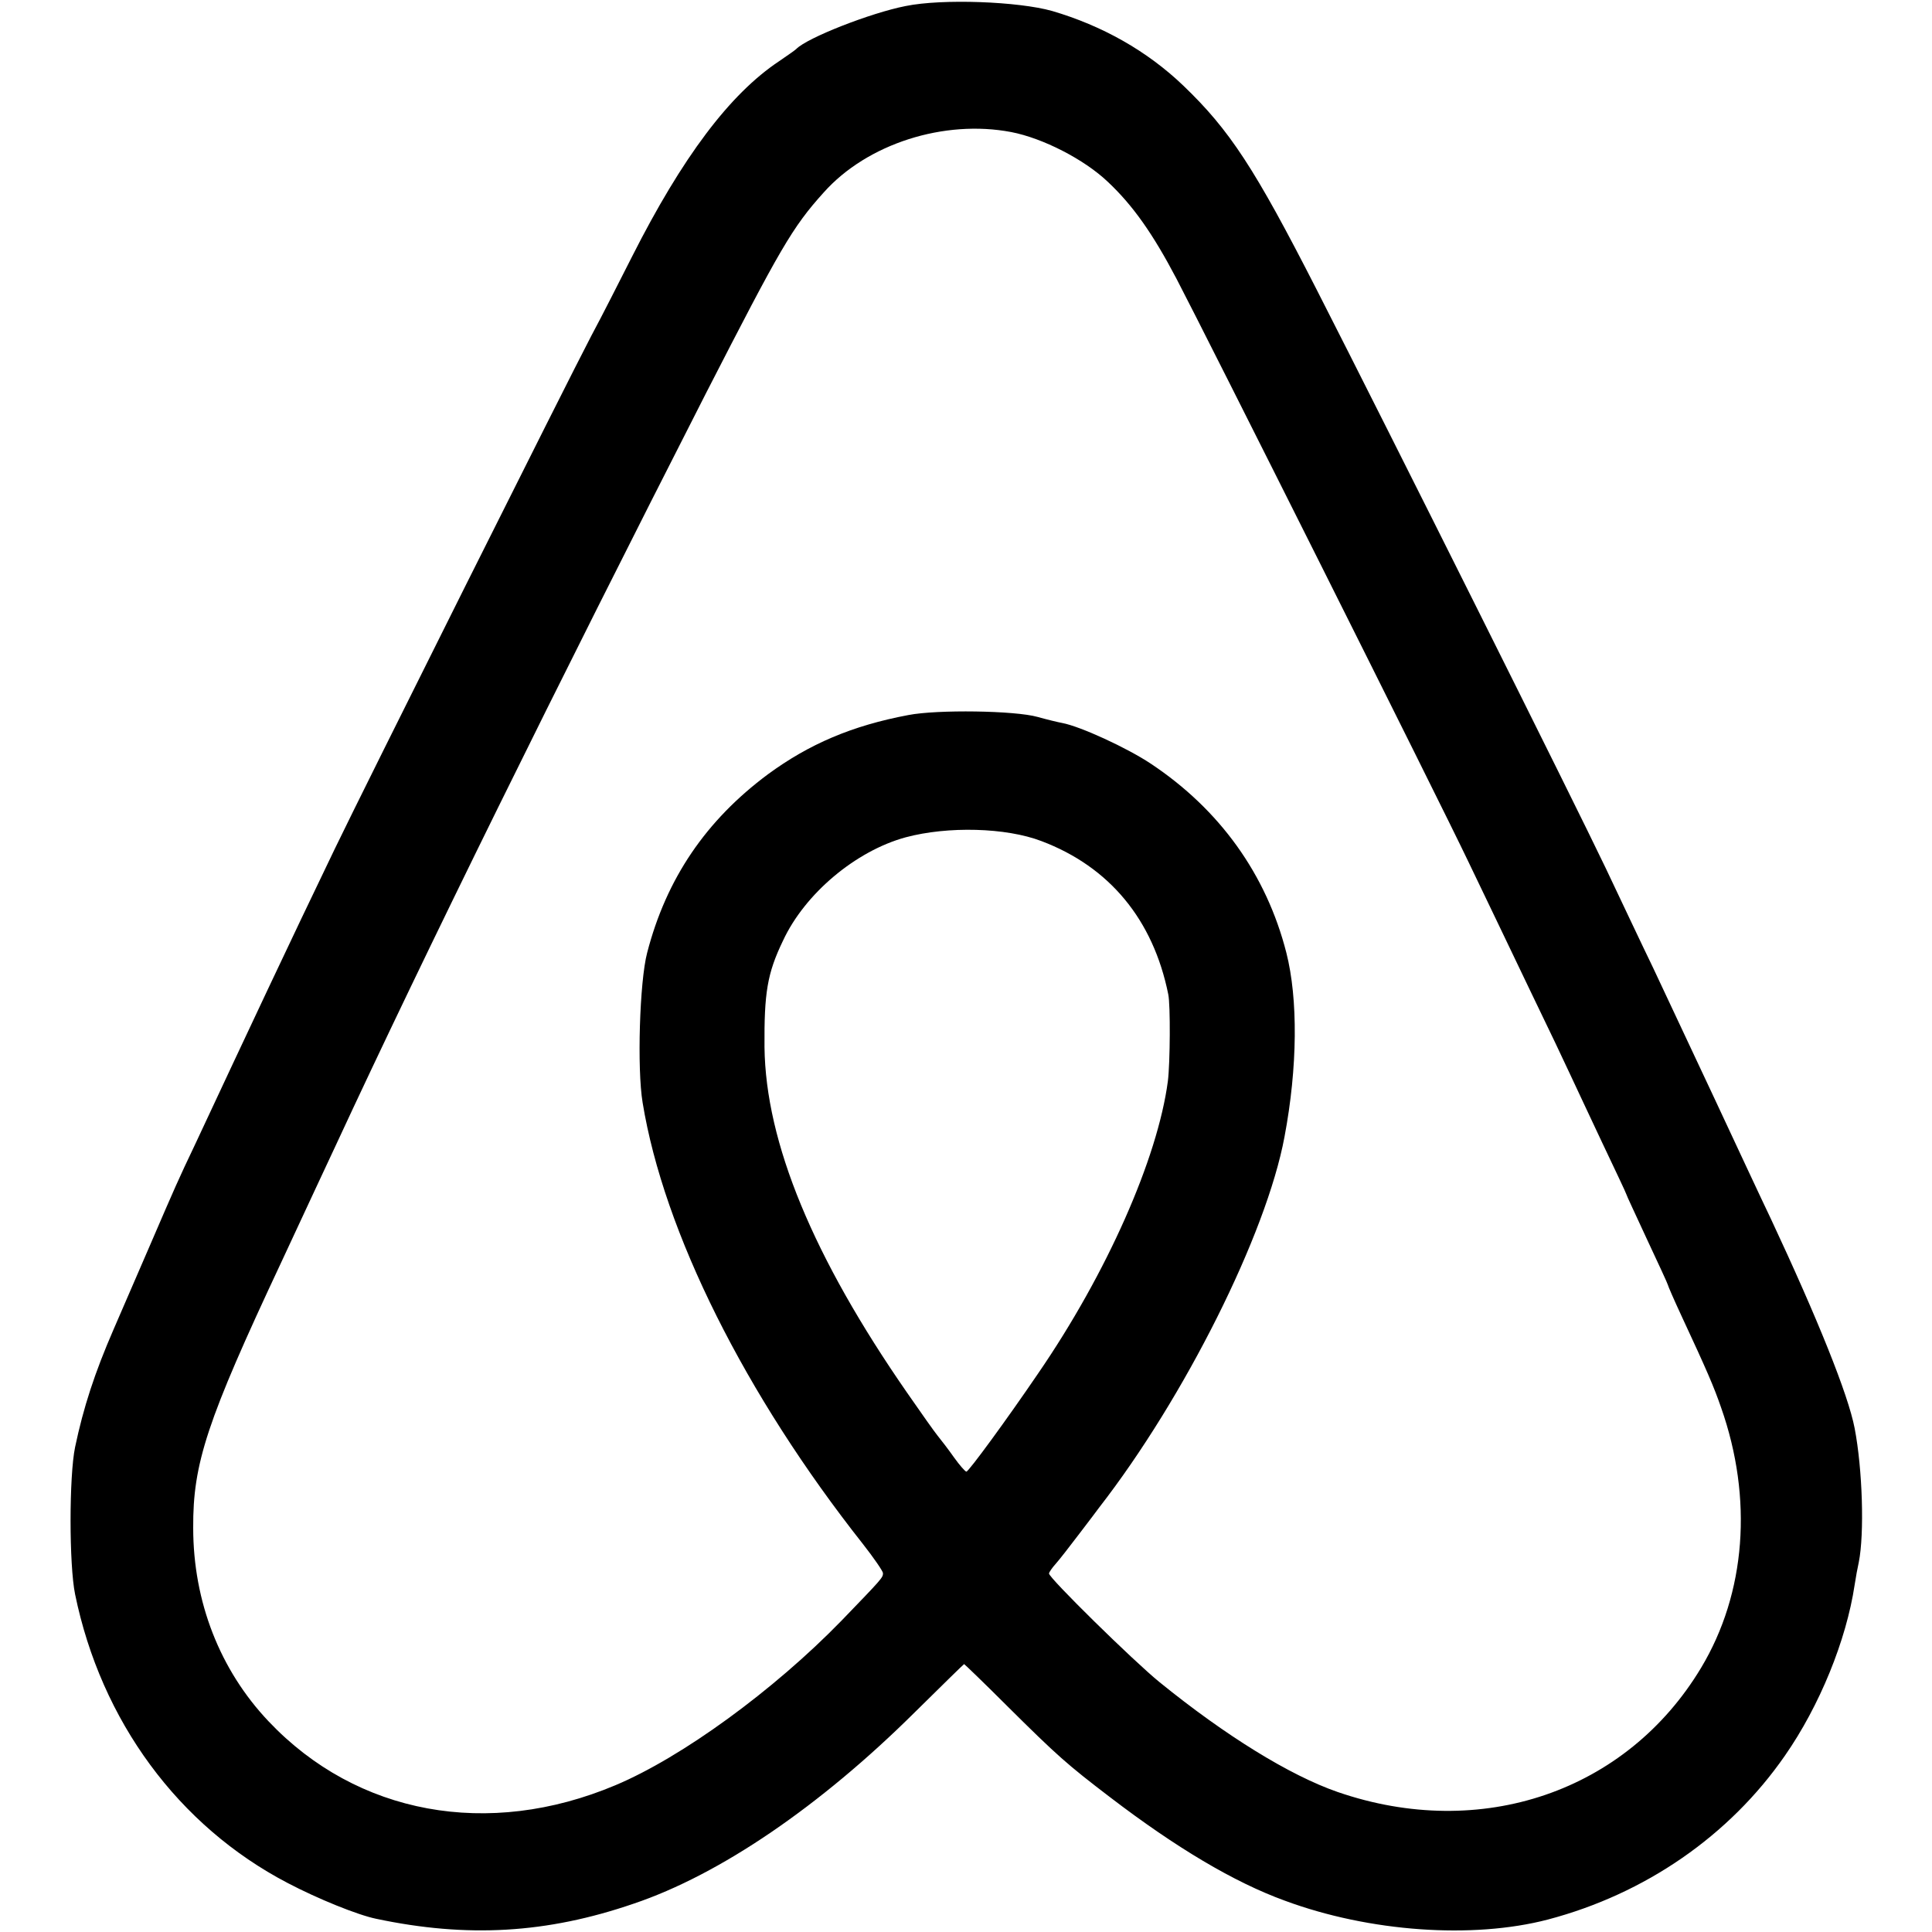 <?xml version="1.0" standalone="no"?>
<!DOCTYPE svg PUBLIC "-//W3C//DTD SVG 20010904//EN"
 "http://www.w3.org/TR/2001/REC-SVG-20010904/DTD/svg10.dtd">
<svg version="1.0" xmlns="http://www.w3.org/2000/svg"
 width="512pt" height="512pt" viewBox="0 0 512 512"
 preserveAspectRatio="xMidYMid meet">
<g transform="translate(0,512) scale(0.1,-0.1)"
fill="#000000" stroke="none">
<path d="M2400 5104 c-92 -18 -261 -84 -290 -114 -3 -3 -23 -17 -45 -32 -131
-87 -257 -255 -390 -518 -32 -63 -80 -158 -108 -210 -61 -116 -603 -1200 -680
-1360 -120 -249 -228 -479 -371 -785 -42 -88 -53 -113 -115 -257 -28 -65 -73
-169 -100 -231 -50 -115 -80 -207 -102 -312 -16 -77 -16 -312 0 -390 69 -336
274 -614 563 -765 80 -42 186 -85 235 -95 241 -51 452 -39 682 40 229 77 495
259 745 507 71 70 130 128 131 128 1 0 54 -51 116 -113 131 -130 157 -153 271
-240 174 -133 328 -225 463 -274 224 -83 498 -102 697 -50 258 68 481 222 628
434 92 132 163 306 185 453 3 20 8 47 11 60 15 75 10 246 -11 355 -17 89 -98
290 -222 555 -25 52 -92 196 -150 320 -58 124 -131 279 -162 345 -32 66 -88
185 -126 265 -80 168 -572 1153 -767 1535 -163 319 -229 420 -352 538 -96 92
-215 159 -348 198 -89 25 -290 33 -388 13z m280 -334 c83 -16 193 -72 256
-132 66 -62 119 -137 182 -257 76 -145 693 -1376 774 -1546 42 -88 116 -241
163 -340 48 -99 95 -198 105 -220 10 -22 48 -102 84 -179 36 -76 66 -139 66
-141 0 -2 25 -55 55 -120 30 -64 55 -118 55 -120 0 -2 16 -39 36 -82 68 -146
86 -188 105 -243 85 -241 66 -492 -53 -690 -197 -328 -583 -460 -963 -329
-127 44 -297 149 -472 291 -69 56 -293 276 -293 288 0 3 8 15 18 26 9 10 37
46 62 79 25 33 49 64 53 70 226 291 443 724 491 982 35 185 36 366 5 488 -53
208 -177 380 -359 501 -63 42 -187 99 -235 108 -11 2 -40 9 -65 16 -60 17
-266 20 -343 5 -149 -28 -263 -77 -372 -157 -164 -122 -269 -276 -320 -473
-20 -76 -27 -307 -12 -397 56 -343 272 -775 584 -1170 29 -37 53 -72 53 -77 0
-12 -2 -14 -110 -126 -180 -185 -423 -362 -599 -436 -337 -142 -685 -78 -919
169 -129 136 -200 317 -200 513 -1 171 36 283 233 703 62 133 127 273 145 311
237 511 582 1210 982 1995 196 382 227 437 311 530 115 129 319 194 497 160z
m80 -1879 c180 -68 296 -208 336 -406 6 -28 5 -182 -1 -230 -27 -205 -162
-510 -344 -775 -83 -122 -184 -260 -190 -260 -3 0 -18 17 -33 38 -14 20 -34
46 -43 57 -9 11 -45 62 -81 114 -249 359 -375 663 -378 916 -1 143 7 195 49
282 58 125 193 238 325 274 112 30 266 26 360 -10z"/>
</g>
</svg>
